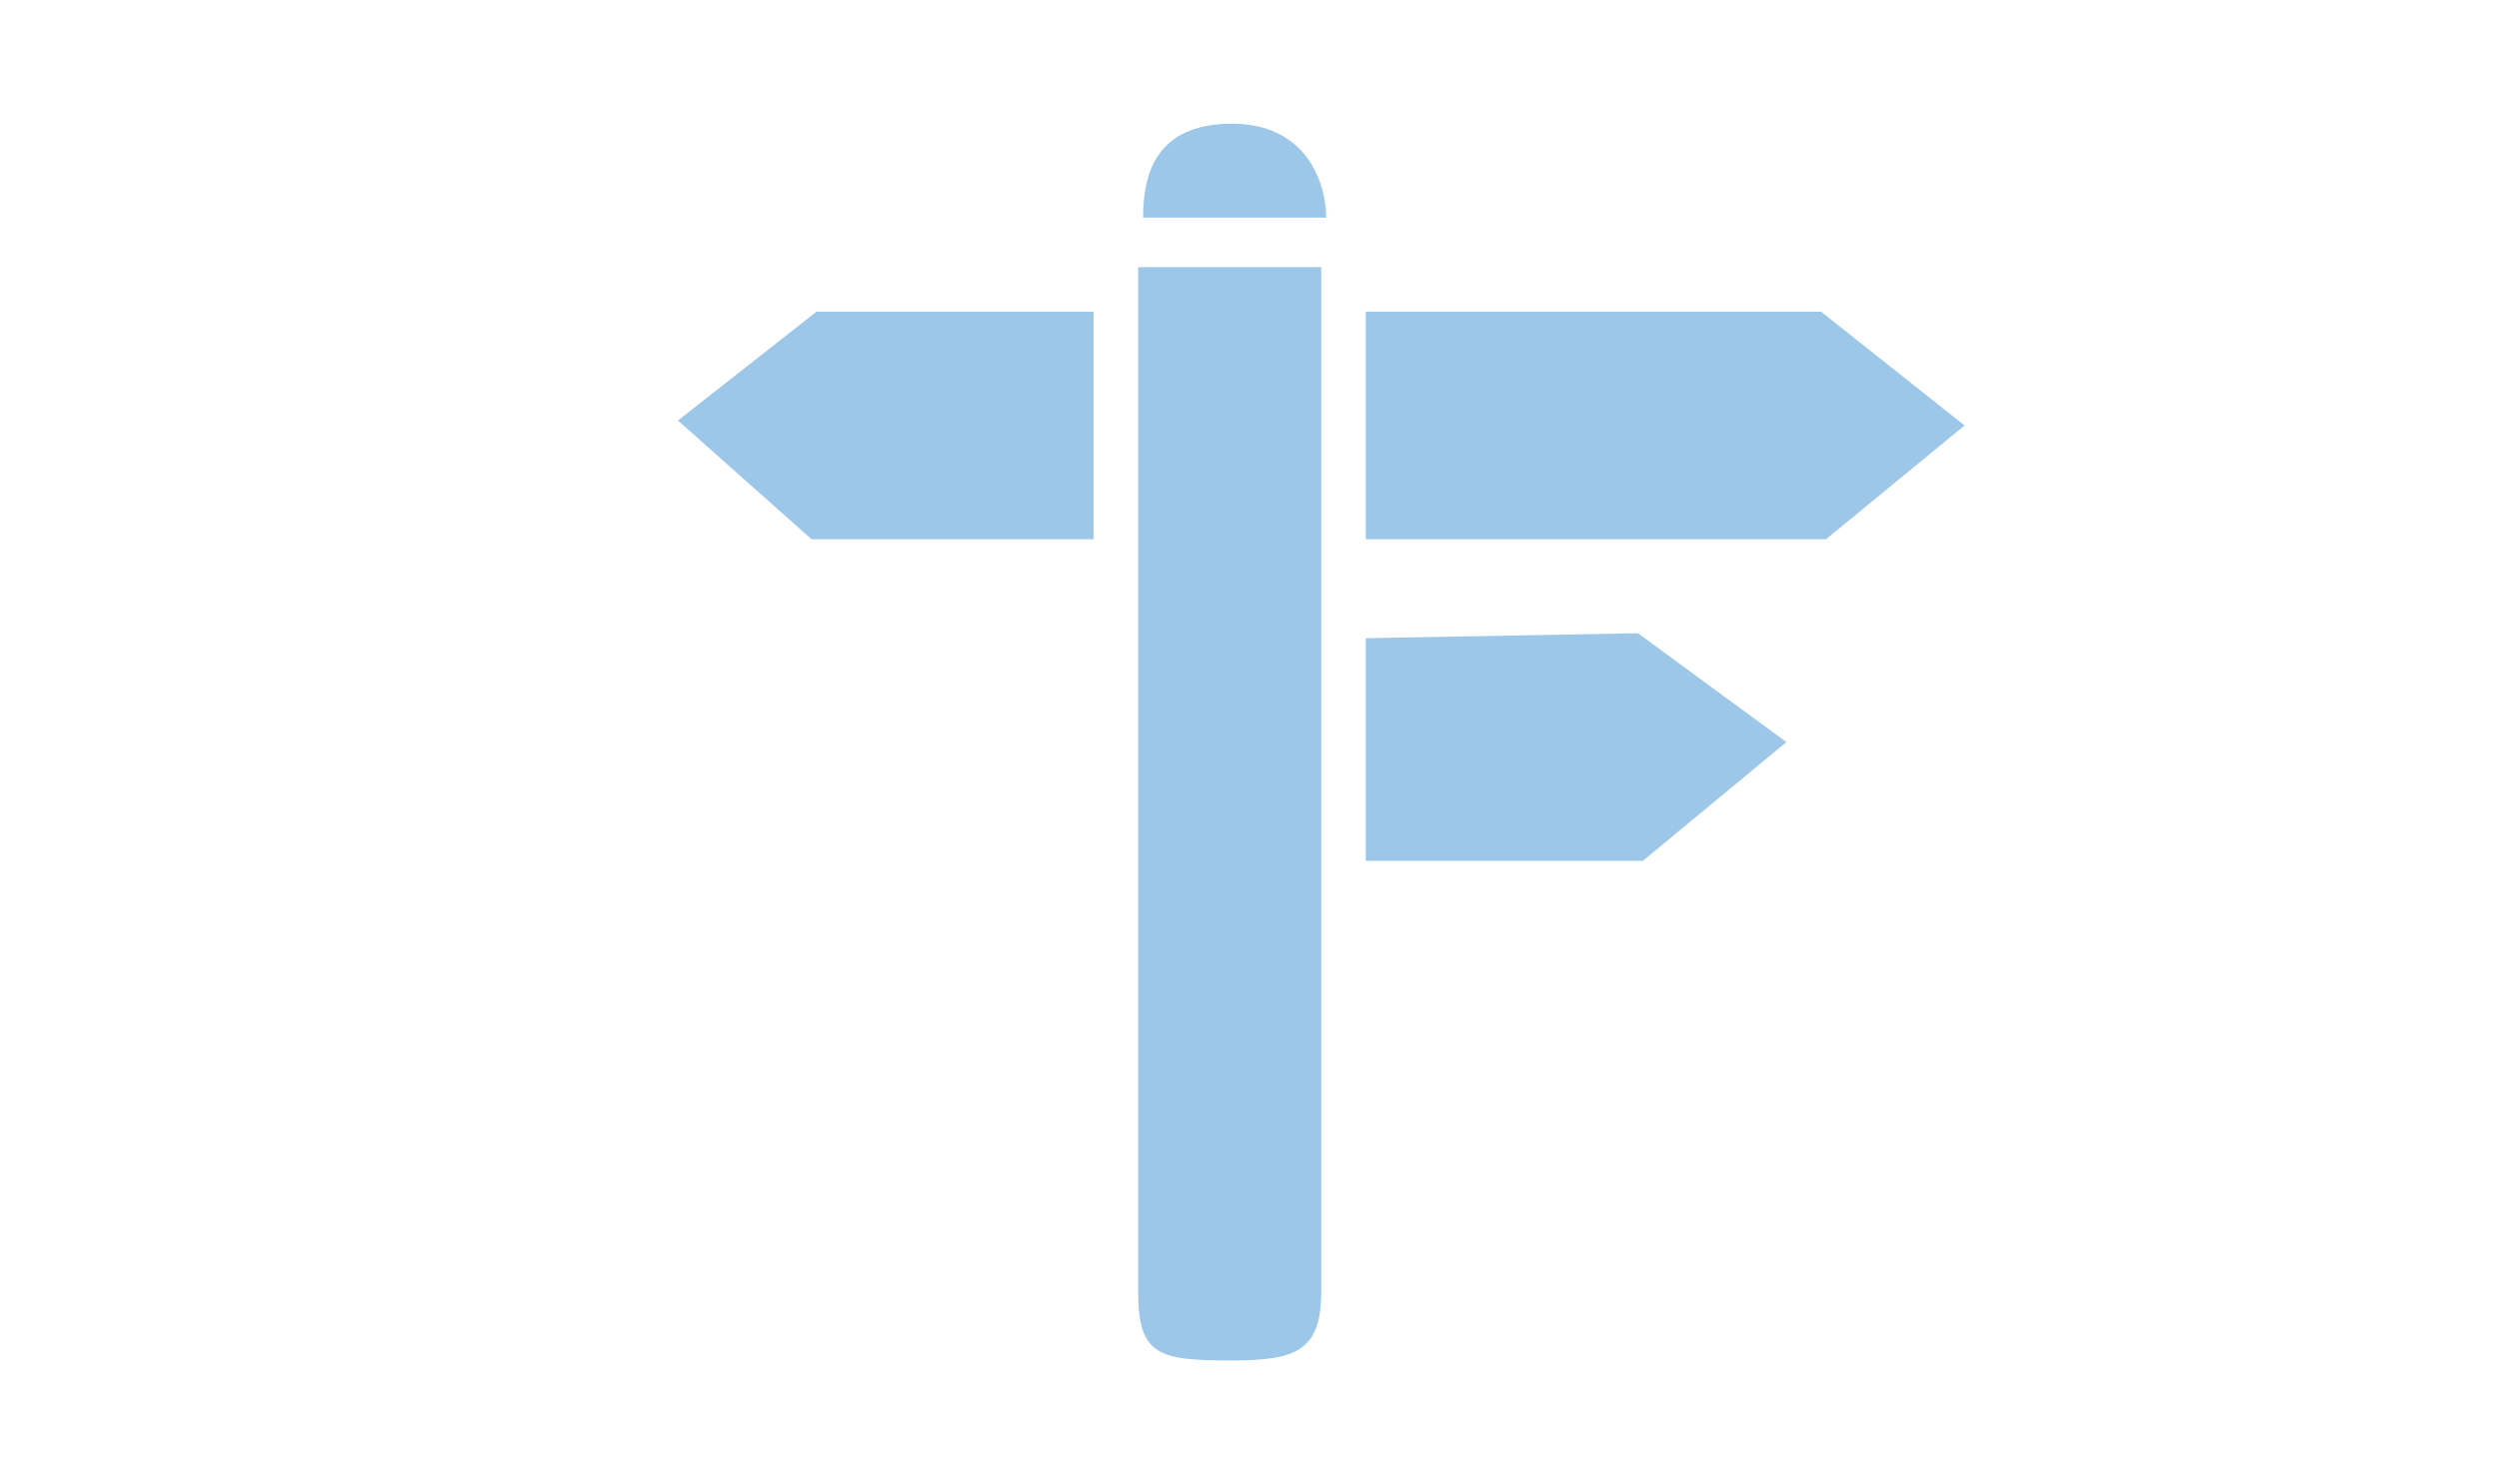 <?xml version="1.0" encoding="utf-8"?>
<!-- Generator: Adobe Illustrator 18.1.0, SVG Export Plug-In . SVG Version: 6.00 Build 0)  -->
<svg version="1.1" id="Layer_1" xmlns="http://www.w3.org/2000/svg" xmlns:xlink="http://www.w3.org/1999/xlink" x="0px" y="0px"  width="50.5" height="30" viewBox="15 15 50.5 30" enable-background="new 0 0 83.5 60" xml:space="preserve">
<path fill-rule="evenodd" clip-rule="evenodd" fill="#9DC7E9" d="M51.9,25.9h-9.3v-4.6l9.2,0l2.9,2.3L51.9,25.9z M39.9,42.5
	c-1.5,0-1.9-0.1-1.9-1.4V20.4h3.7v20.7C41.7,42.3,41.2,42.5,39.9,42.5z M38.1,19.4c0-0.8,0.2-1.9,1.8-1.9c1.5,0,1.9,1.2,1.9,1.9
	C41.7,19.4,38.8,19.4,38.1,19.4z M28.7,23.5l2.8-2.2l5.6,0v4.6h-5.7L28.7,23.5z M51.1,30l-2.9,2.4h-5.6v-4.5l5.5-0.1L51.1,30z"/>
</svg>
